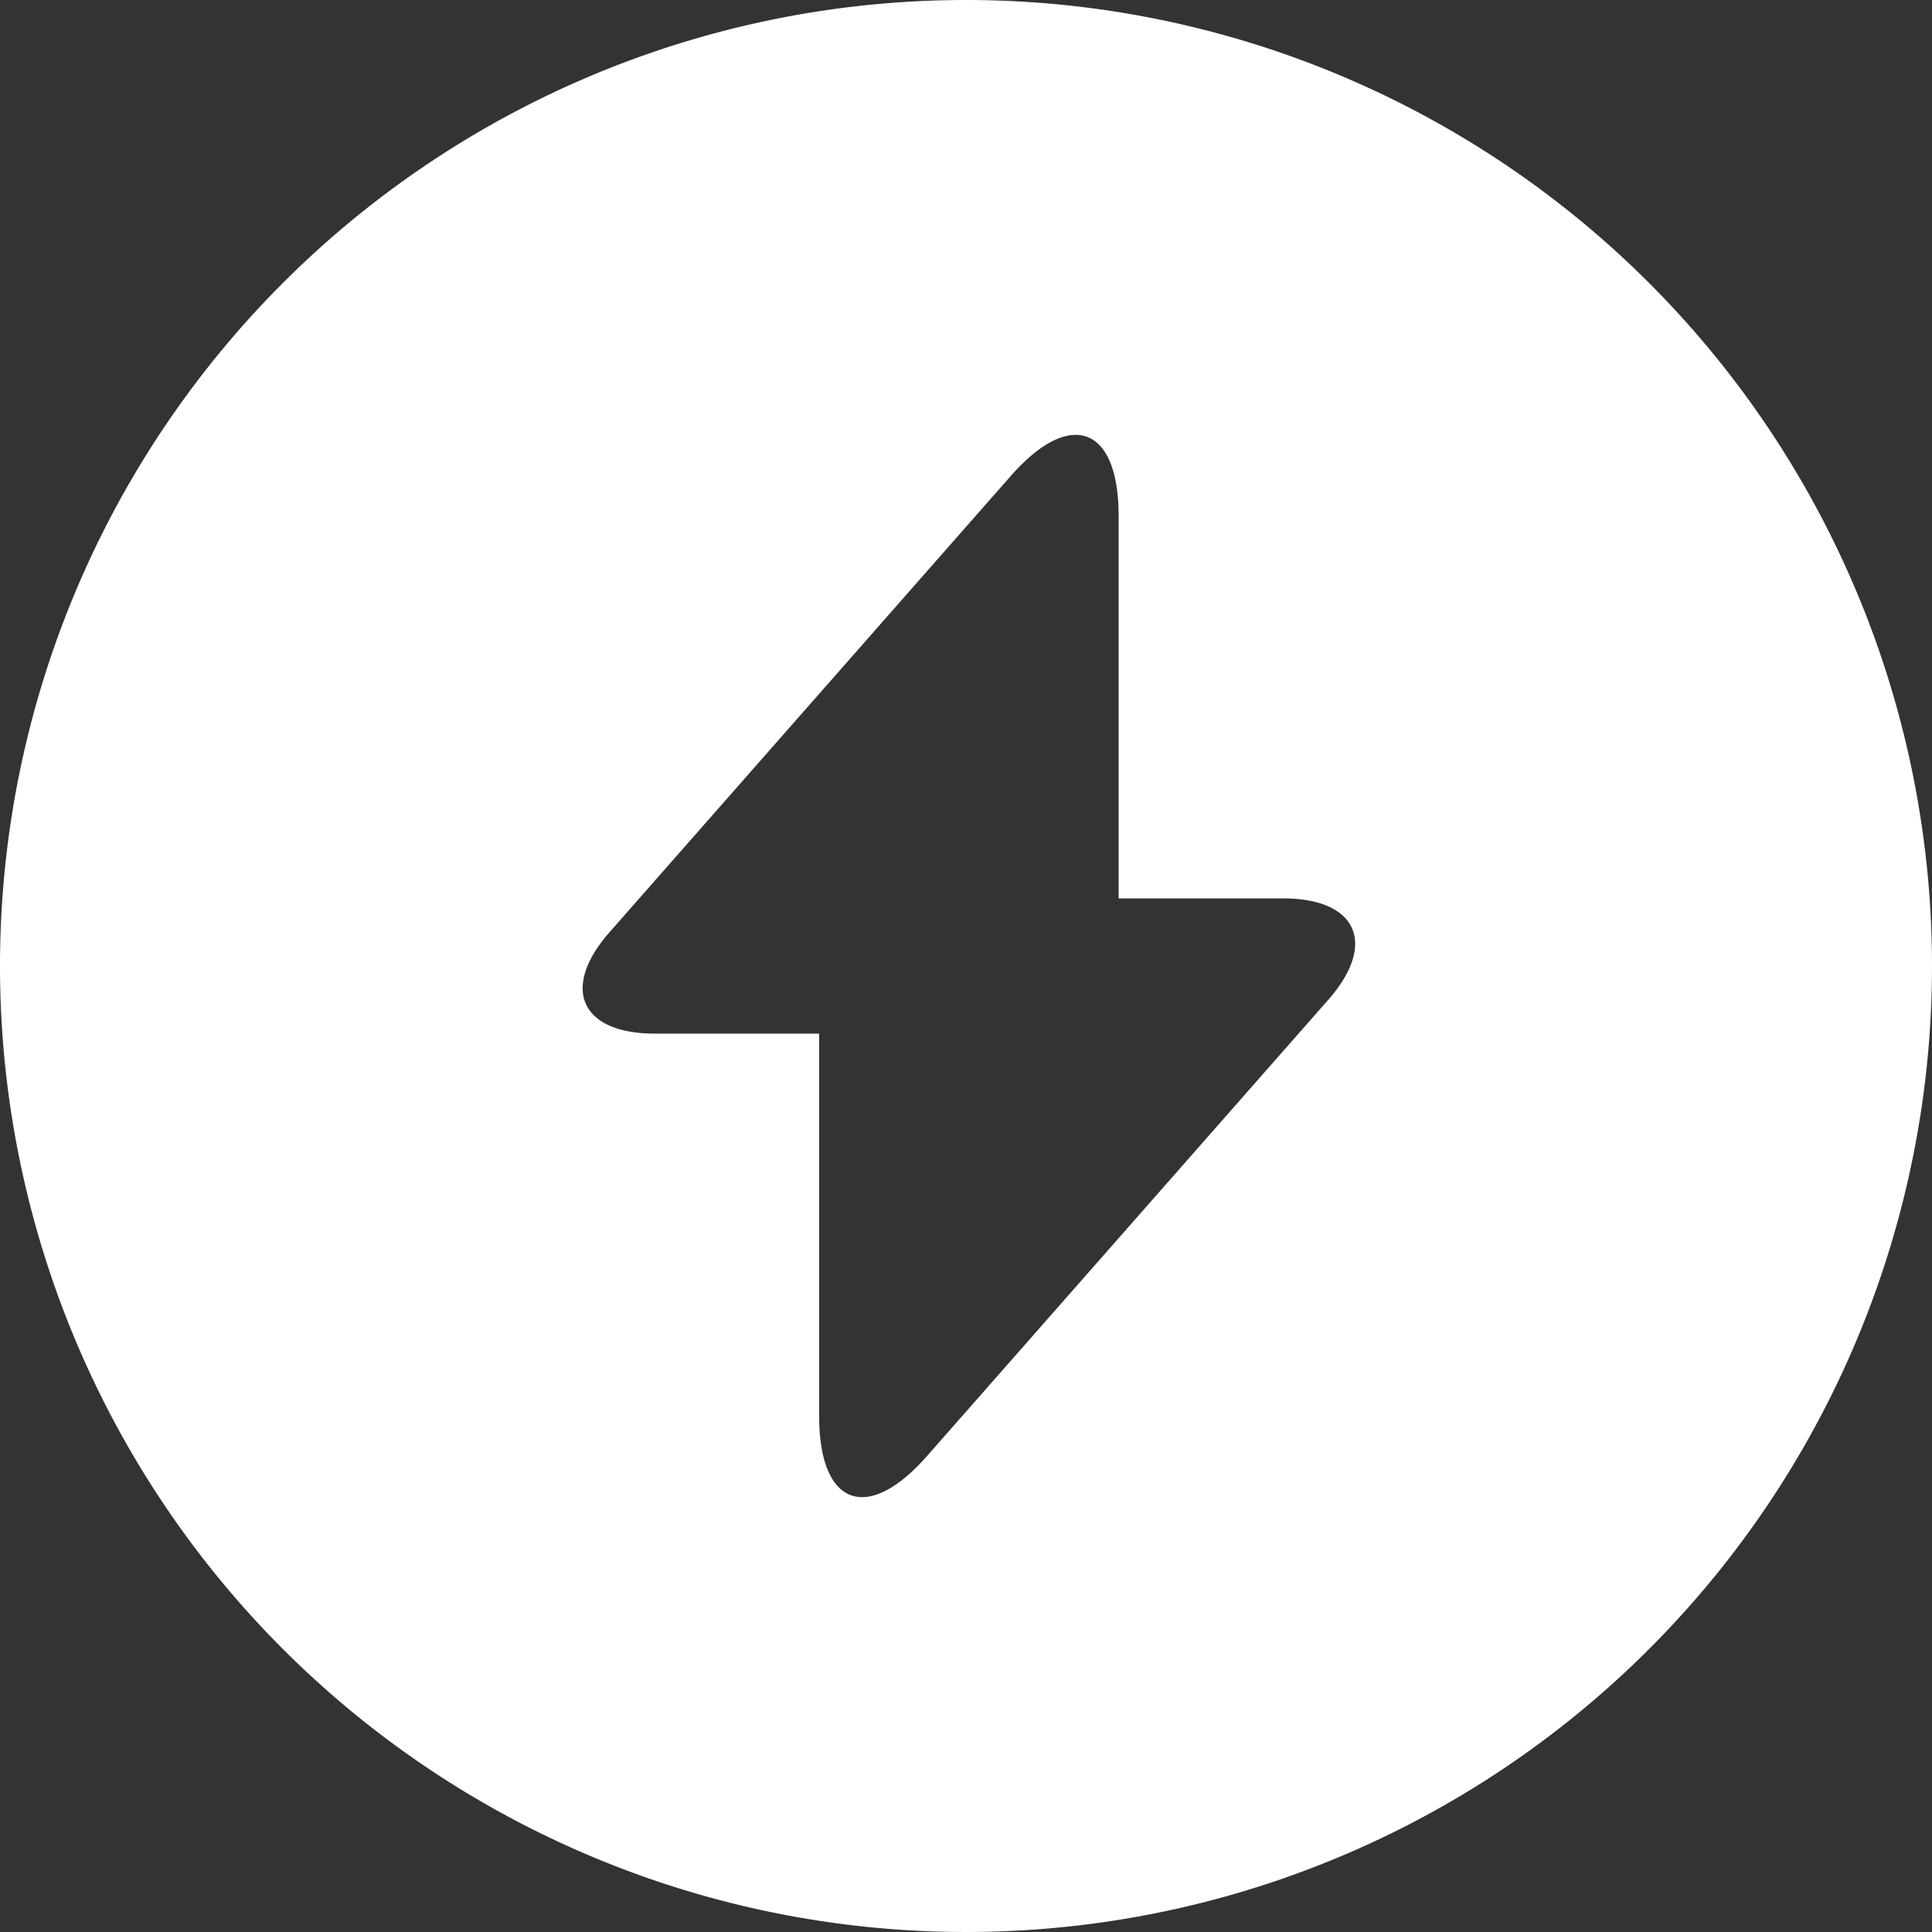 <?xml version="1.0" encoding="UTF-8"?> <svg xmlns="http://www.w3.org/2000/svg" width="20" height="20" viewBox="0 0 20 20"><rect x="0" y="0" width="20" height="20" fill="#333333" stroke="none"/><path id="Vector" d="M10,0A10,10,0,1,0,20,10,10,10,0,0,0,10,0Zm3.75,10.35-3.72,4.23-.44.5c-.61.69-1.11.51-1.11-.42V10.7H6.78c-.77,0-.98-.47-.47-1.05l3.72-4.23.44-.5c.61-.69,1.11-.51,1.11.42V9.3h1.7C14.05,9.3,14.26,9.77,13.75,10.35Z" fill="#fff"></path></svg> 